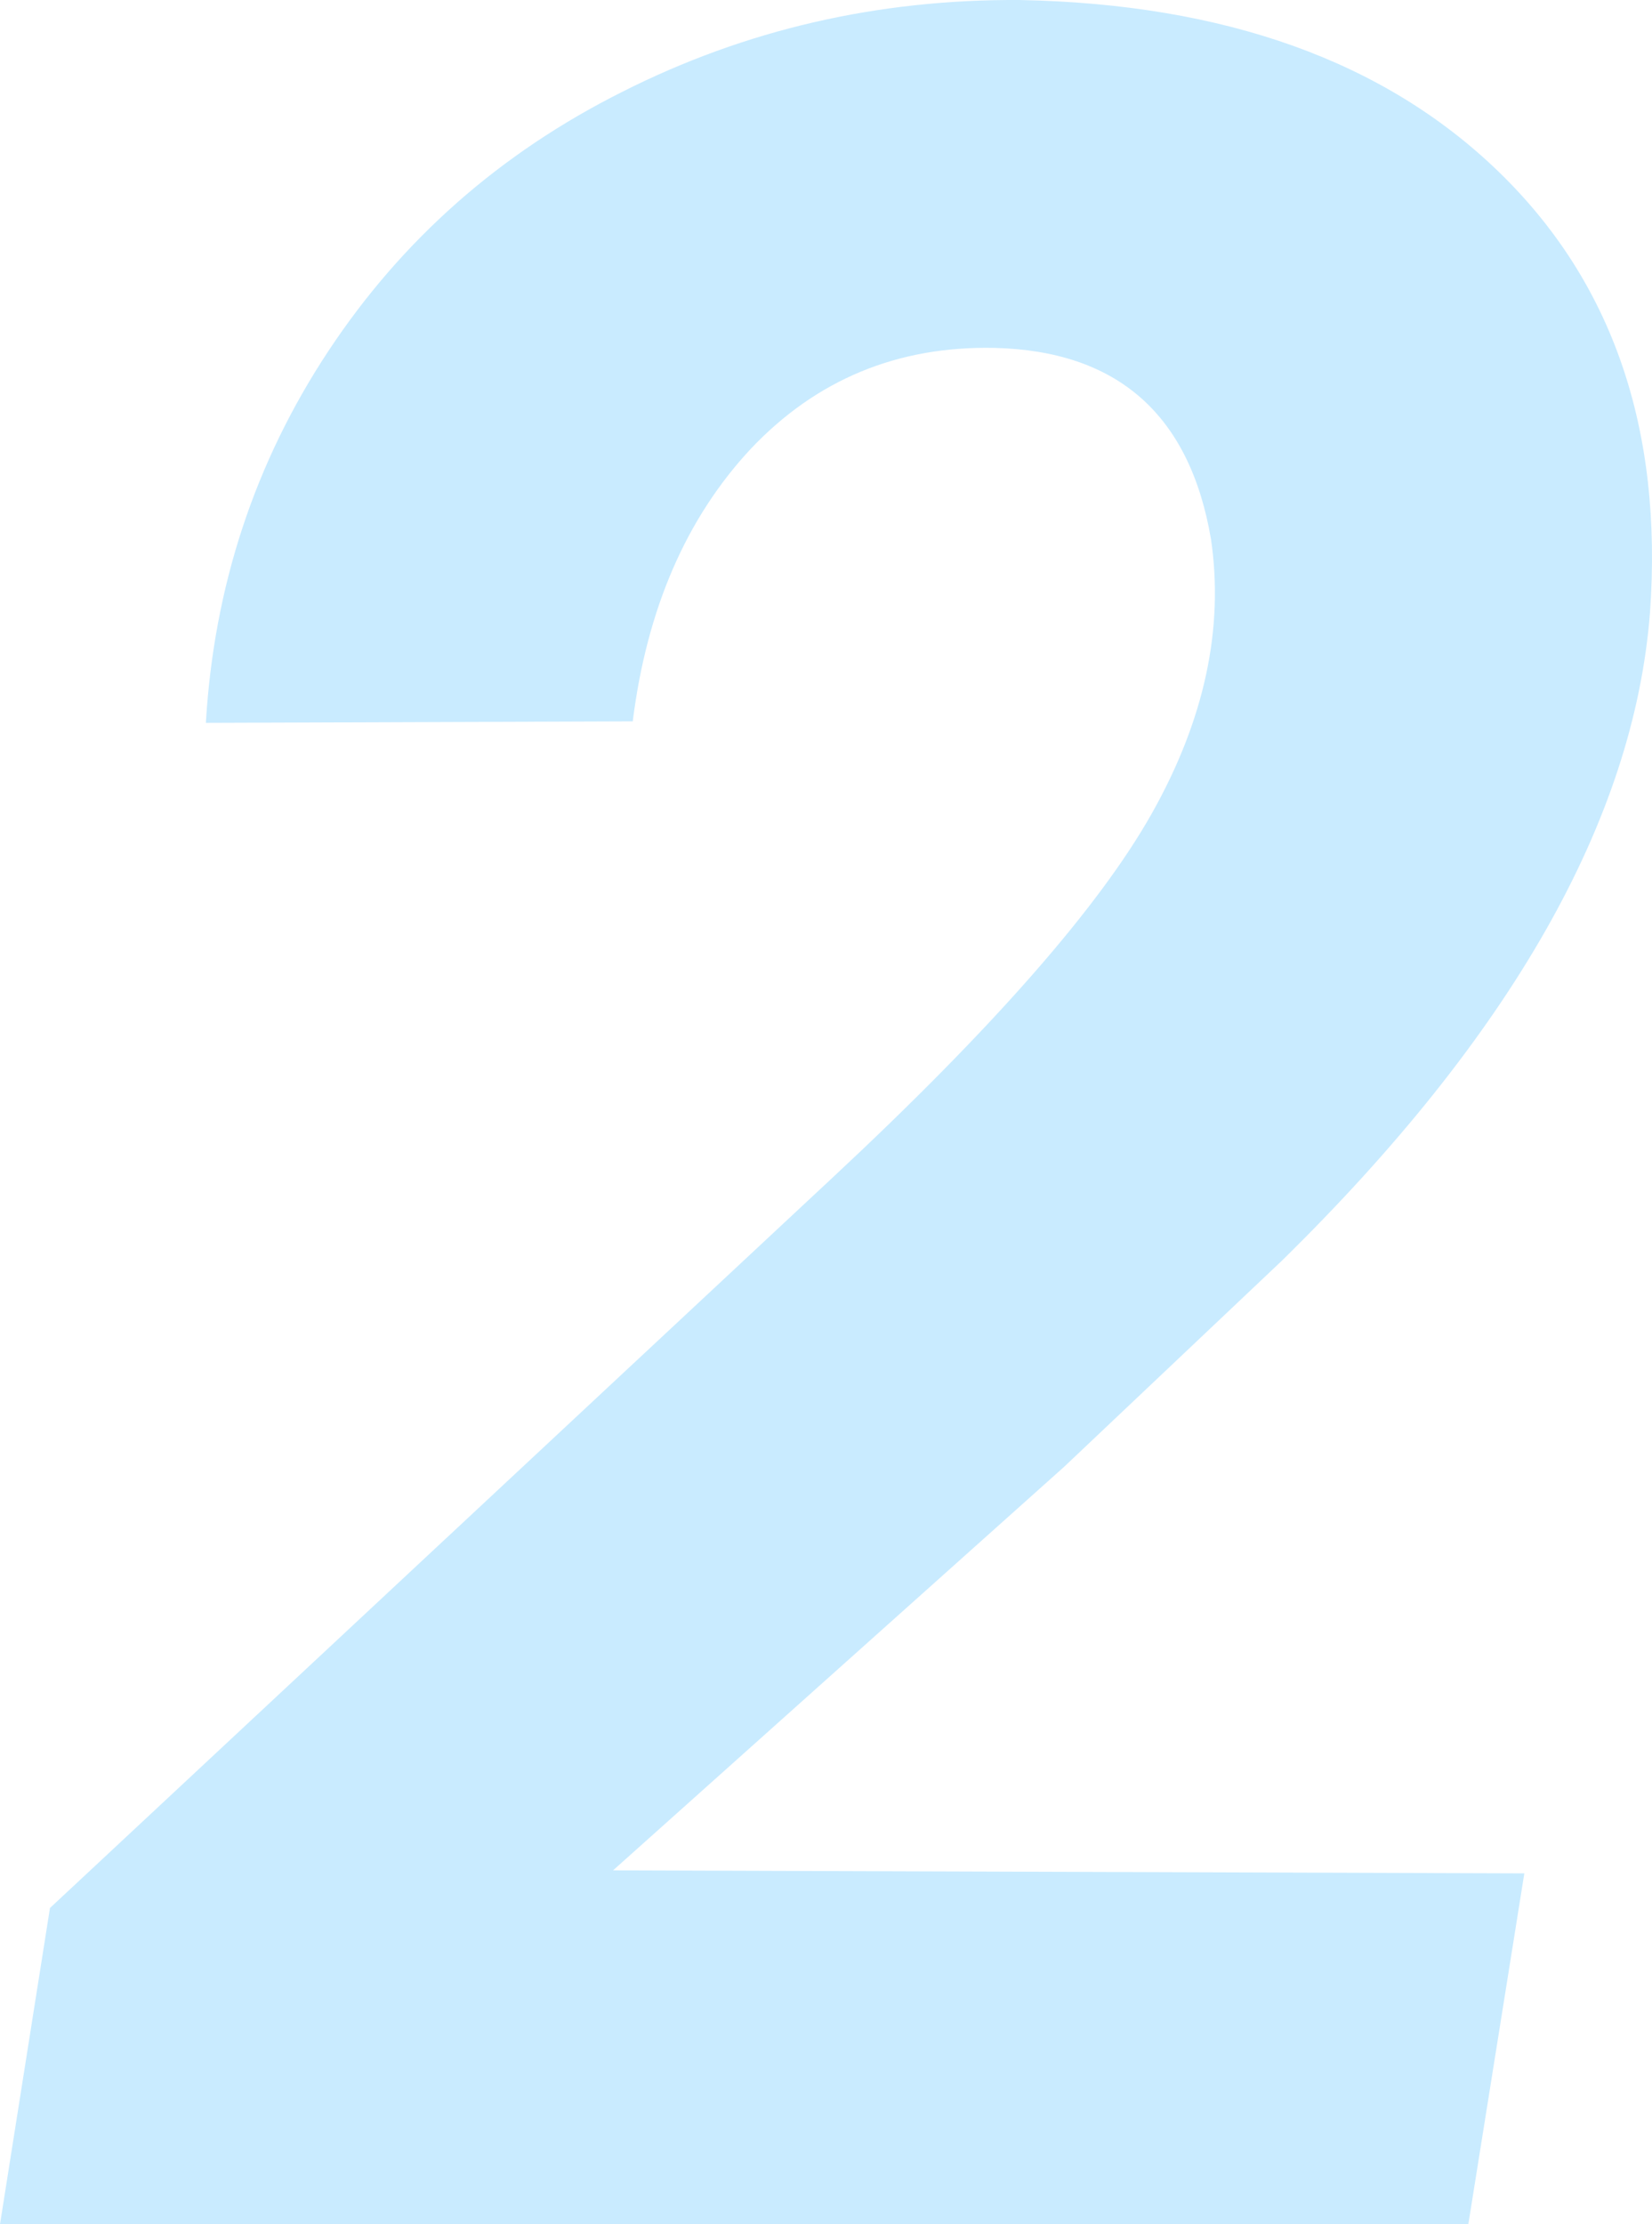 <svg width="78" height="105" viewBox="0 0 78 105" fill="none" xmlns="http://www.w3.org/2000/svg">
<path d="M69.328 105H0L2.359 90.071L39.309 55.593C46.885 48.531 51.912 42.797 54.39 38.389C56.868 33.982 57.797 29.669 57.177 25.451C56.177 19.574 52.77 16.565 46.957 16.423C42.383 16.328 38.547 17.916 35.45 21.186C32.401 24.456 30.542 28.745 29.875 34.053L9.72 34.124C10.101 27.679 12.031 21.826 15.509 16.565C18.988 11.304 23.61 7.229 29.375 4.338C35.188 1.399 41.454 -0.046 48.172 0.001C57.844 0.191 65.373 2.892 70.757 8.105C76.141 13.319 78.524 20.262 77.904 28.934C77.142 38.697 71.353 48.887 60.536 59.503L50.245 69.242L28.946 88.294L71.972 88.436L69.328 105Z" fill="#C9EBFF"/>
</svg>
